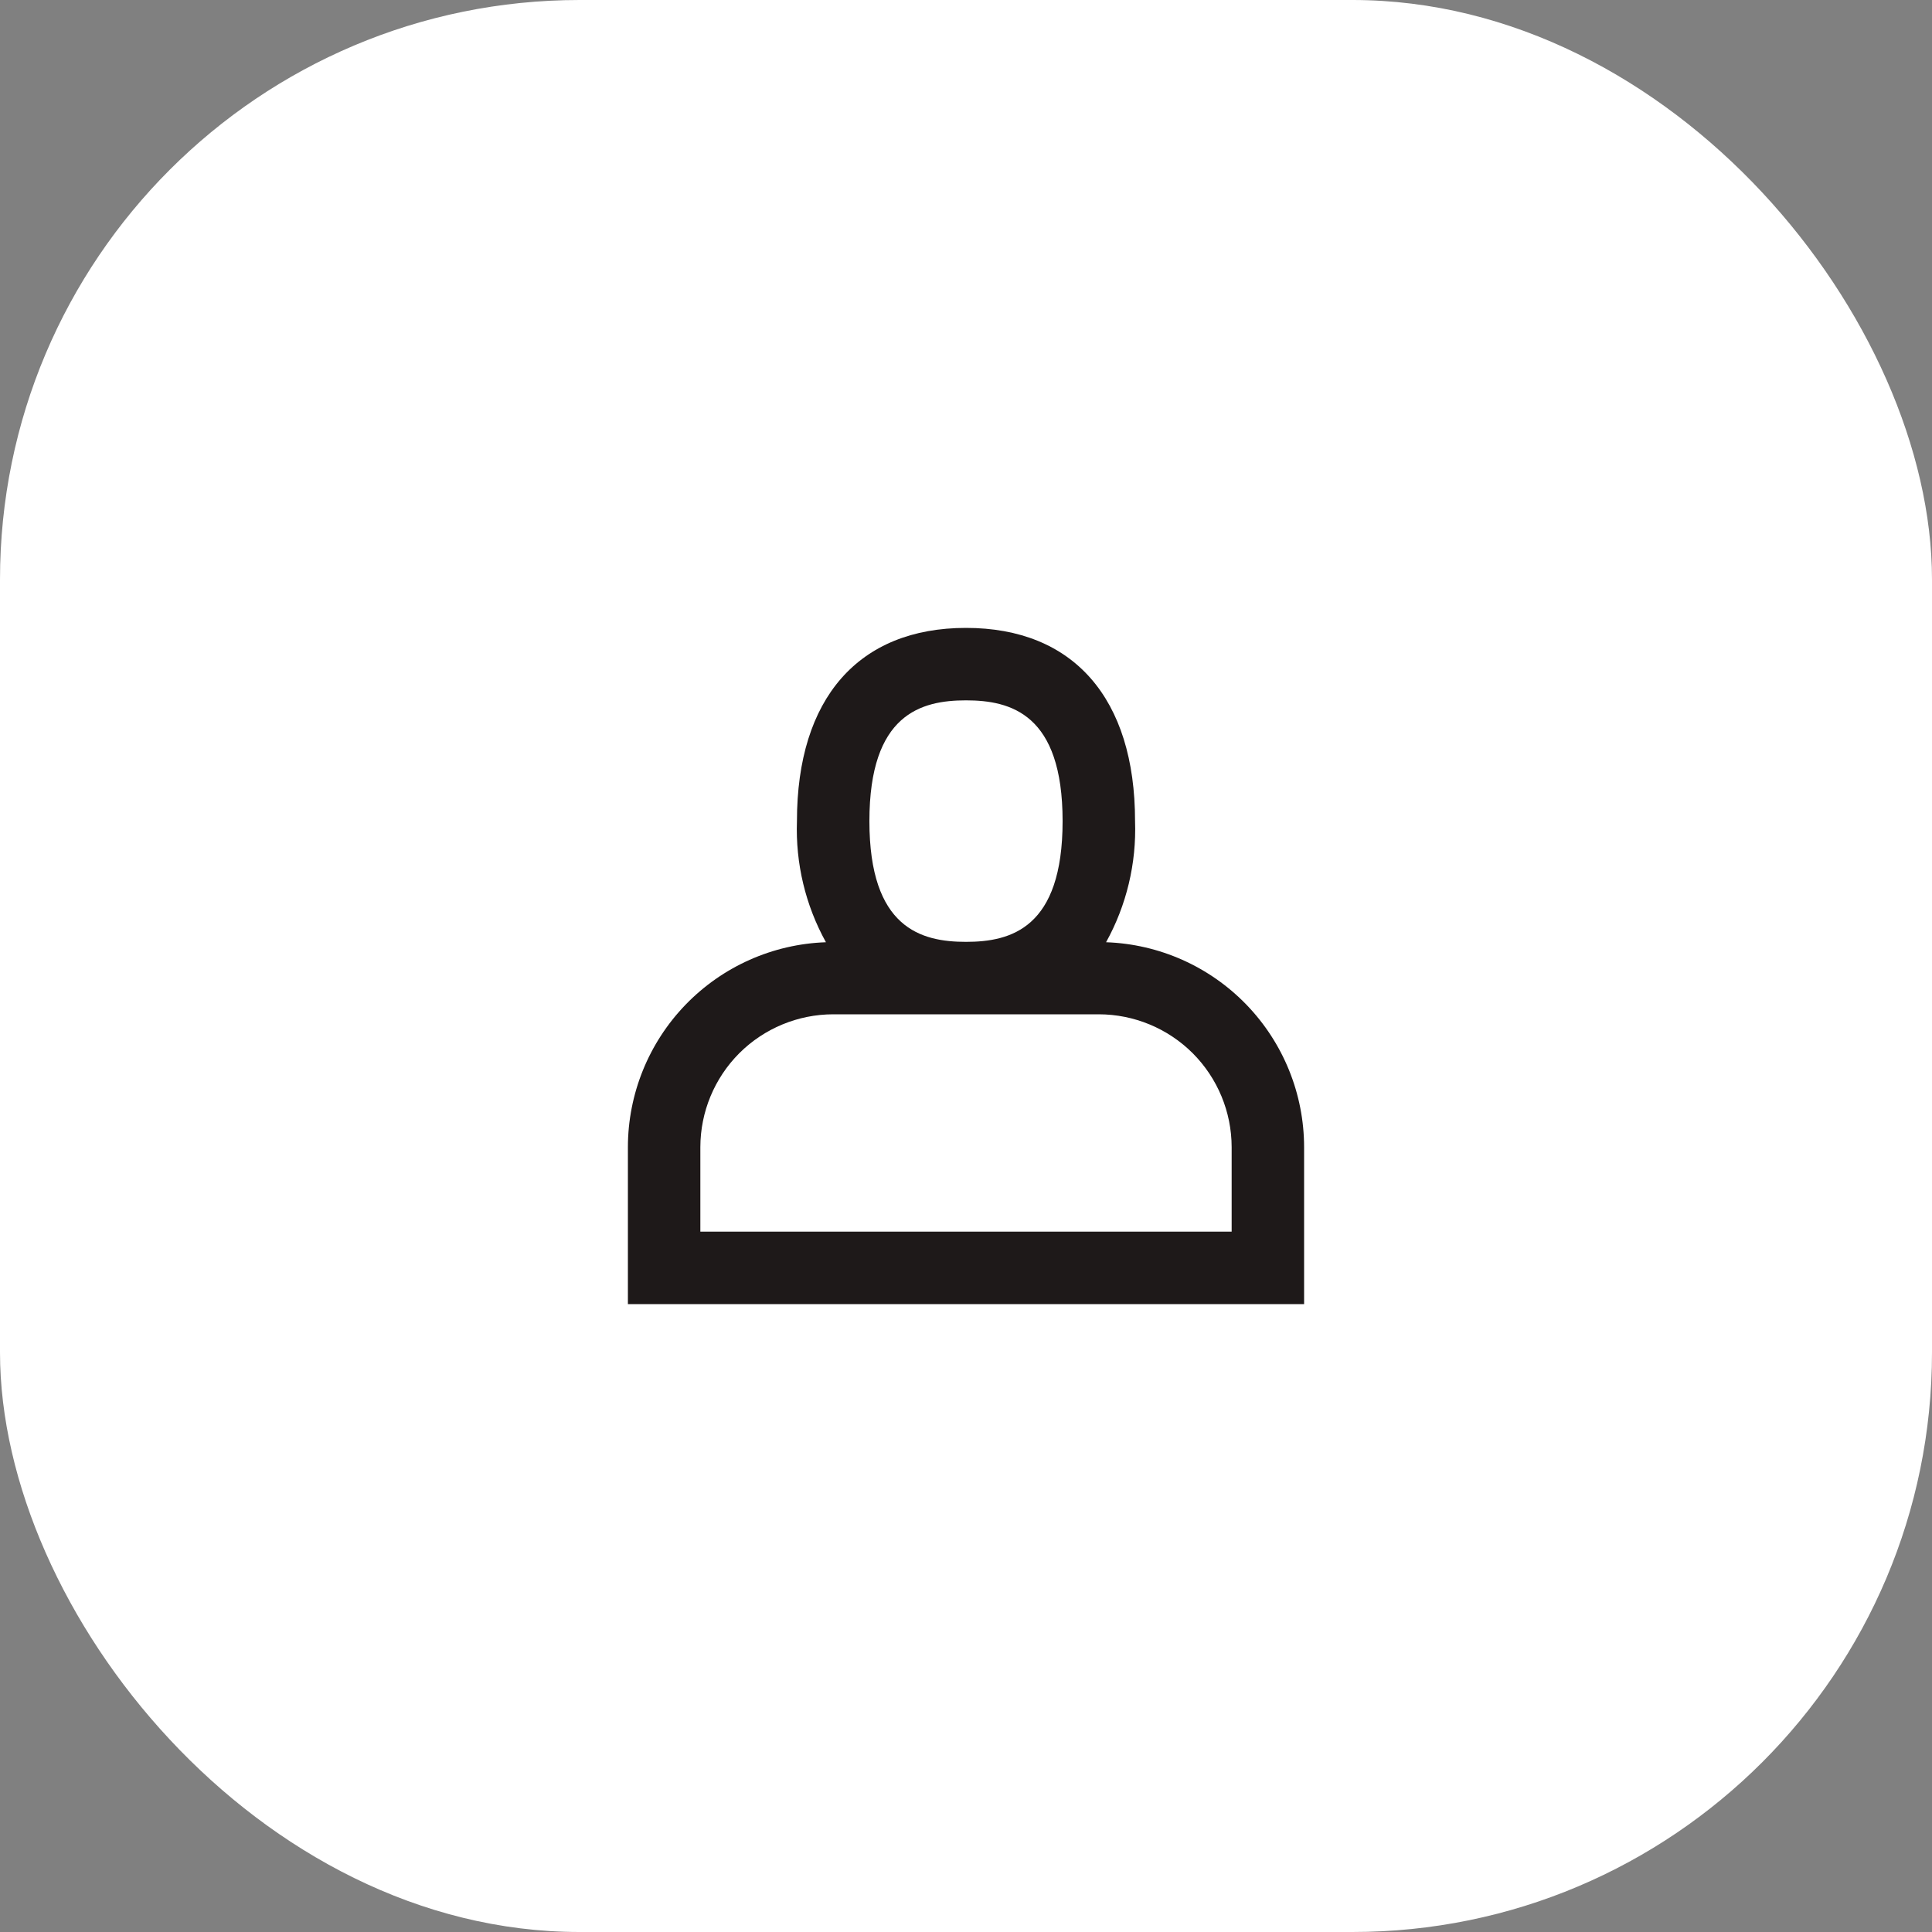 <svg width="40" height="40" viewBox="0 0 40 40" fill="none" xmlns="http://www.w3.org/2000/svg">
<rect x="0" y="0" width="40" height="40" fill="#808080" stroke="none"/>
<rect width="40" height="40" rx="12" fill="white"/>
<path d="M22.9 19.508C23.324 18.742 23.531 17.875 23.5 17C23.5 14.458 22.224 13 20 13C17.776 13 16.5 14.458 16.5 17C16.469 17.875 16.676 18.742 17.1 19.508C16 19.546 14.959 20.01 14.194 20.801C13.429 21.593 13.001 22.65 13 23.75V27H27V23.75C26.999 22.65 26.571 21.593 25.806 20.801C25.041 20.01 24 19.546 22.9 19.508ZM20 14.5C20.931 14.5 22 14.784 22 17C22 19.216 20.931 19.5 20 19.5C19.069 19.5 18 19.216 18 17C18 14.784 19.069 14.5 20 14.5ZM25.5 25.5H14.5V23.75C14.501 23.021 14.791 22.322 15.306 21.806C15.822 21.291 16.521 21.001 17.25 21H22.75C23.479 21.001 24.178 21.291 24.694 21.806C25.209 22.322 25.499 23.021 25.5 23.75V25.5Z" fill="#1E1919"/>
</svg>
